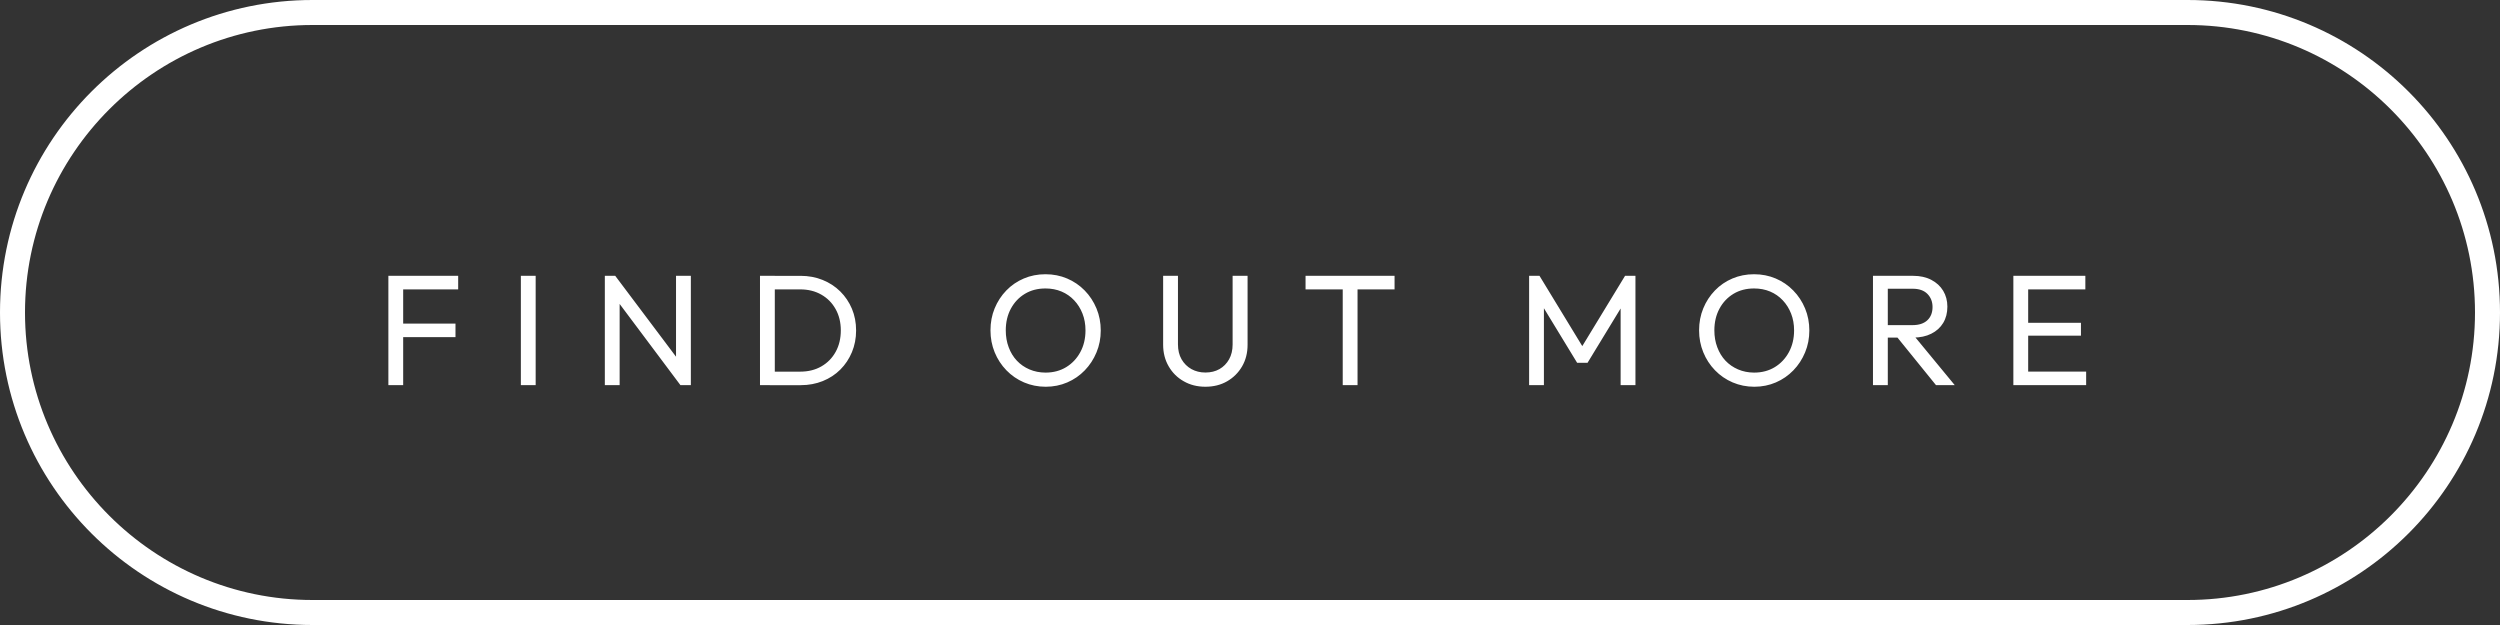 <svg width="200" height="50" viewBox="0 0 200 50" fill="none" xmlns="http://www.w3.org/2000/svg">
<rect x="0" y="0" width="200" height="50" fill="#333333" stroke="none"/>
<g clip-path="url(#clip0_8_2)">
<path d="M166.828 23.15V22.066H161.875V23.15H166.828ZM166.476 26.855V25.824H161.875V26.855H166.476ZM166.892 30.813V29.729H161.875V30.813H166.892ZM162.254 30.813V22.066H161.069V30.813H162.254ZM156.381 30.813L152.827 26.502L151.706 26.894L154.881 30.813H156.381ZM151.024 30.813V22.066H149.838V30.813H151.024ZM153.054 27.007C153.608 27.007 154.093 26.903 154.503 26.697C154.914 26.492 155.232 26.205 155.455 25.835C155.677 25.465 155.79 25.032 155.79 24.537C155.79 24.057 155.677 23.633 155.455 23.263C155.231 22.894 154.915 22.602 154.503 22.388C154.093 22.173 153.607 22.066 153.054 22.066H150.633V23.099H153.016C153.53 23.099 153.922 23.237 154.196 23.515C154.467 23.792 154.603 24.141 154.603 24.561C154.603 25.006 154.465 25.359 154.19 25.619C153.912 25.879 153.516 26.01 153.003 26.01H150.633V27.007H153.054ZM139.046 29.553C138.656 29.385 138.319 29.153 138.037 28.854C137.757 28.556 137.539 28.198 137.383 27.782C137.226 27.369 137.149 26.917 137.149 26.429C137.149 25.774 137.287 25.193 137.56 24.689C137.831 24.185 138.206 23.79 138.681 23.504C139.155 23.219 139.702 23.077 140.326 23.077C140.798 23.077 141.225 23.16 141.612 23.323C141.997 23.487 142.335 23.72 142.619 24.023C142.905 24.326 143.127 24.68 143.287 25.087C143.447 25.494 143.527 25.942 143.527 26.429C143.527 27.083 143.387 27.667 143.111 28.174C142.834 28.684 142.458 29.082 141.983 29.371C141.507 29.66 140.956 29.808 140.326 29.808C139.861 29.805 139.437 29.721 139.046 29.553ZM142.069 30.594C142.602 30.364 143.069 30.042 143.468 29.629C143.868 29.218 144.181 28.738 144.407 28.192C144.634 27.648 144.747 27.063 144.747 26.439C144.747 25.809 144.634 25.222 144.407 24.676C144.18 24.13 143.865 23.651 143.46 23.238C143.06 22.826 142.59 22.508 142.057 22.28C141.523 22.053 140.946 21.939 140.325 21.939C139.701 21.939 139.126 22.053 138.592 22.28C138.057 22.507 137.591 22.826 137.193 23.238C136.796 23.651 136.483 24.127 136.262 24.669C136.038 25.211 135.927 25.797 135.927 26.428C135.927 27.049 136.038 27.632 136.262 28.18C136.483 28.725 136.796 29.206 137.199 29.622C137.602 30.038 138.073 30.362 138.612 30.593C139.148 30.822 139.728 30.94 140.35 30.94C140.964 30.939 141.536 30.823 142.069 30.594ZM123.513 30.813V24.146L123.247 24.222L126.171 29.024H127.003L129.928 24.222L129.65 24.146V30.813H130.836V22.066H130.004L126.299 28.154H126.866L123.16 22.066H122.329V30.813H123.513ZM111.565 23.15V22.066H104.444V23.15H111.565ZM108.603 30.813V22.318H107.418V30.813H108.603ZM98.168 30.504C98.671 30.215 99.071 29.817 99.366 29.313C99.659 28.808 99.806 28.233 99.806 27.586V22.065H98.609V27.56C98.609 28.012 98.515 28.408 98.327 28.745C98.138 29.081 97.882 29.341 97.558 29.527C97.234 29.711 96.858 29.802 96.43 29.802C96.018 29.802 95.647 29.71 95.314 29.527C94.982 29.34 94.72 29.081 94.526 28.745C94.332 28.408 94.237 28.011 94.237 27.547V22.066H93.051V27.573C93.051 28.22 93.198 28.799 93.493 29.306C93.787 29.815 94.188 30.215 94.697 30.501C95.204 30.793 95.783 30.939 96.429 30.939C97.084 30.939 97.664 30.794 98.168 30.504ZM82.357 29.553C81.967 29.385 81.63 29.153 81.349 28.854C81.068 28.556 80.849 28.198 80.695 27.782C80.539 27.369 80.462 26.917 80.462 26.429C80.462 25.774 80.599 25.193 80.872 24.689C81.145 24.185 81.518 23.79 81.993 23.504C82.467 23.219 83.015 23.077 83.638 23.077C84.109 23.077 84.537 23.16 84.923 23.323C85.31 23.487 85.646 23.72 85.931 24.023C86.218 24.326 86.44 24.68 86.599 25.087C86.76 25.494 86.839 25.942 86.839 26.429C86.839 27.083 86.7 27.667 86.423 28.174C86.147 28.684 85.769 29.082 85.295 29.371C84.82 29.66 84.267 29.808 83.637 29.808C83.174 29.805 82.748 29.721 82.357 29.553ZM85.382 30.594C85.916 30.364 86.382 30.042 86.781 29.629C87.18 29.218 87.492 28.738 87.719 28.192C87.947 27.648 88.06 27.063 88.06 26.439C88.06 25.809 87.947 25.222 87.719 24.676C87.492 24.13 87.178 23.651 86.774 23.238C86.372 22.826 85.903 22.508 85.369 22.28C84.836 22.053 84.258 21.939 83.636 21.939C83.014 21.939 82.437 22.053 81.904 22.28C81.37 22.507 80.904 22.826 80.505 23.238C80.106 23.651 79.796 24.127 79.572 24.669C79.349 25.211 79.238 25.797 79.238 26.428C79.238 27.049 79.349 27.632 79.572 28.18C79.794 28.725 80.108 29.206 80.51 29.622C80.913 30.038 81.384 30.362 81.922 30.593C82.459 30.822 83.039 30.94 83.661 30.94C84.276 30.939 84.849 30.823 85.382 30.594ZM61.984 30.813V22.066H60.799V30.813H61.984ZM64.064 30.813C64.694 30.813 65.28 30.704 65.822 30.486C66.364 30.266 66.832 29.961 67.227 29.566C67.623 29.17 67.931 28.707 68.154 28.173C68.376 27.639 68.488 27.063 68.488 26.439C68.488 25.809 68.376 25.23 68.154 24.701C67.931 24.172 67.62 23.711 67.221 23.315C66.822 22.92 66.351 22.613 65.81 22.395C65.268 22.176 64.677 22.067 64.039 22.067H61.594V23.151H64.014C64.653 23.151 65.214 23.29 65.702 23.568C66.19 23.845 66.573 24.231 66.849 24.728C67.127 25.224 67.265 25.791 67.265 26.431C67.265 27.077 67.128 27.649 66.855 28.143C66.582 28.64 66.202 29.028 65.715 29.309C65.228 29.591 64.661 29.732 64.013 29.732H61.581V30.816H64.064V30.813ZM55.268 30.813V22.066H54.082V29.515L54.436 30.813H55.268ZM54.6 29.226L49.219 22.067L49.067 23.642L54.436 30.813L54.6 29.226ZM49.571 30.813V23.44L49.219 22.065H48.387V30.812L49.571 30.813ZM42.853 30.813V22.066H41.669V30.813H42.853ZM36.654 23.15V22.066H31.876V23.15H36.654ZM36.439 26.97V25.886H31.876V26.97H36.439ZM32.254 30.813V22.066H31.07V30.813H32.254Z" fill="white"/>
<path d="M175.002 2C187.684 2 198 12.318 198 25.001C198 37.683 187.684 48 175.002 48H25.001C12.318 48 2 37.683 2 25.001C2 12.318 12.318 2 25.001 2H175.002ZM175.002 0H25.001C11.193 0 0 11.192 0 25.001C0 38.807 11.193 50 25.001 50H175.002C188.809 50 200 38.807 200 25.001C200 11.192 188.809 0 175.002 0Z" fill="white"/>
</g>
<defs>
<clipPath id="clip0_8_2">
<rect width="200" height="50" fill="white"/>
</clipPath>
</defs>
</svg>

